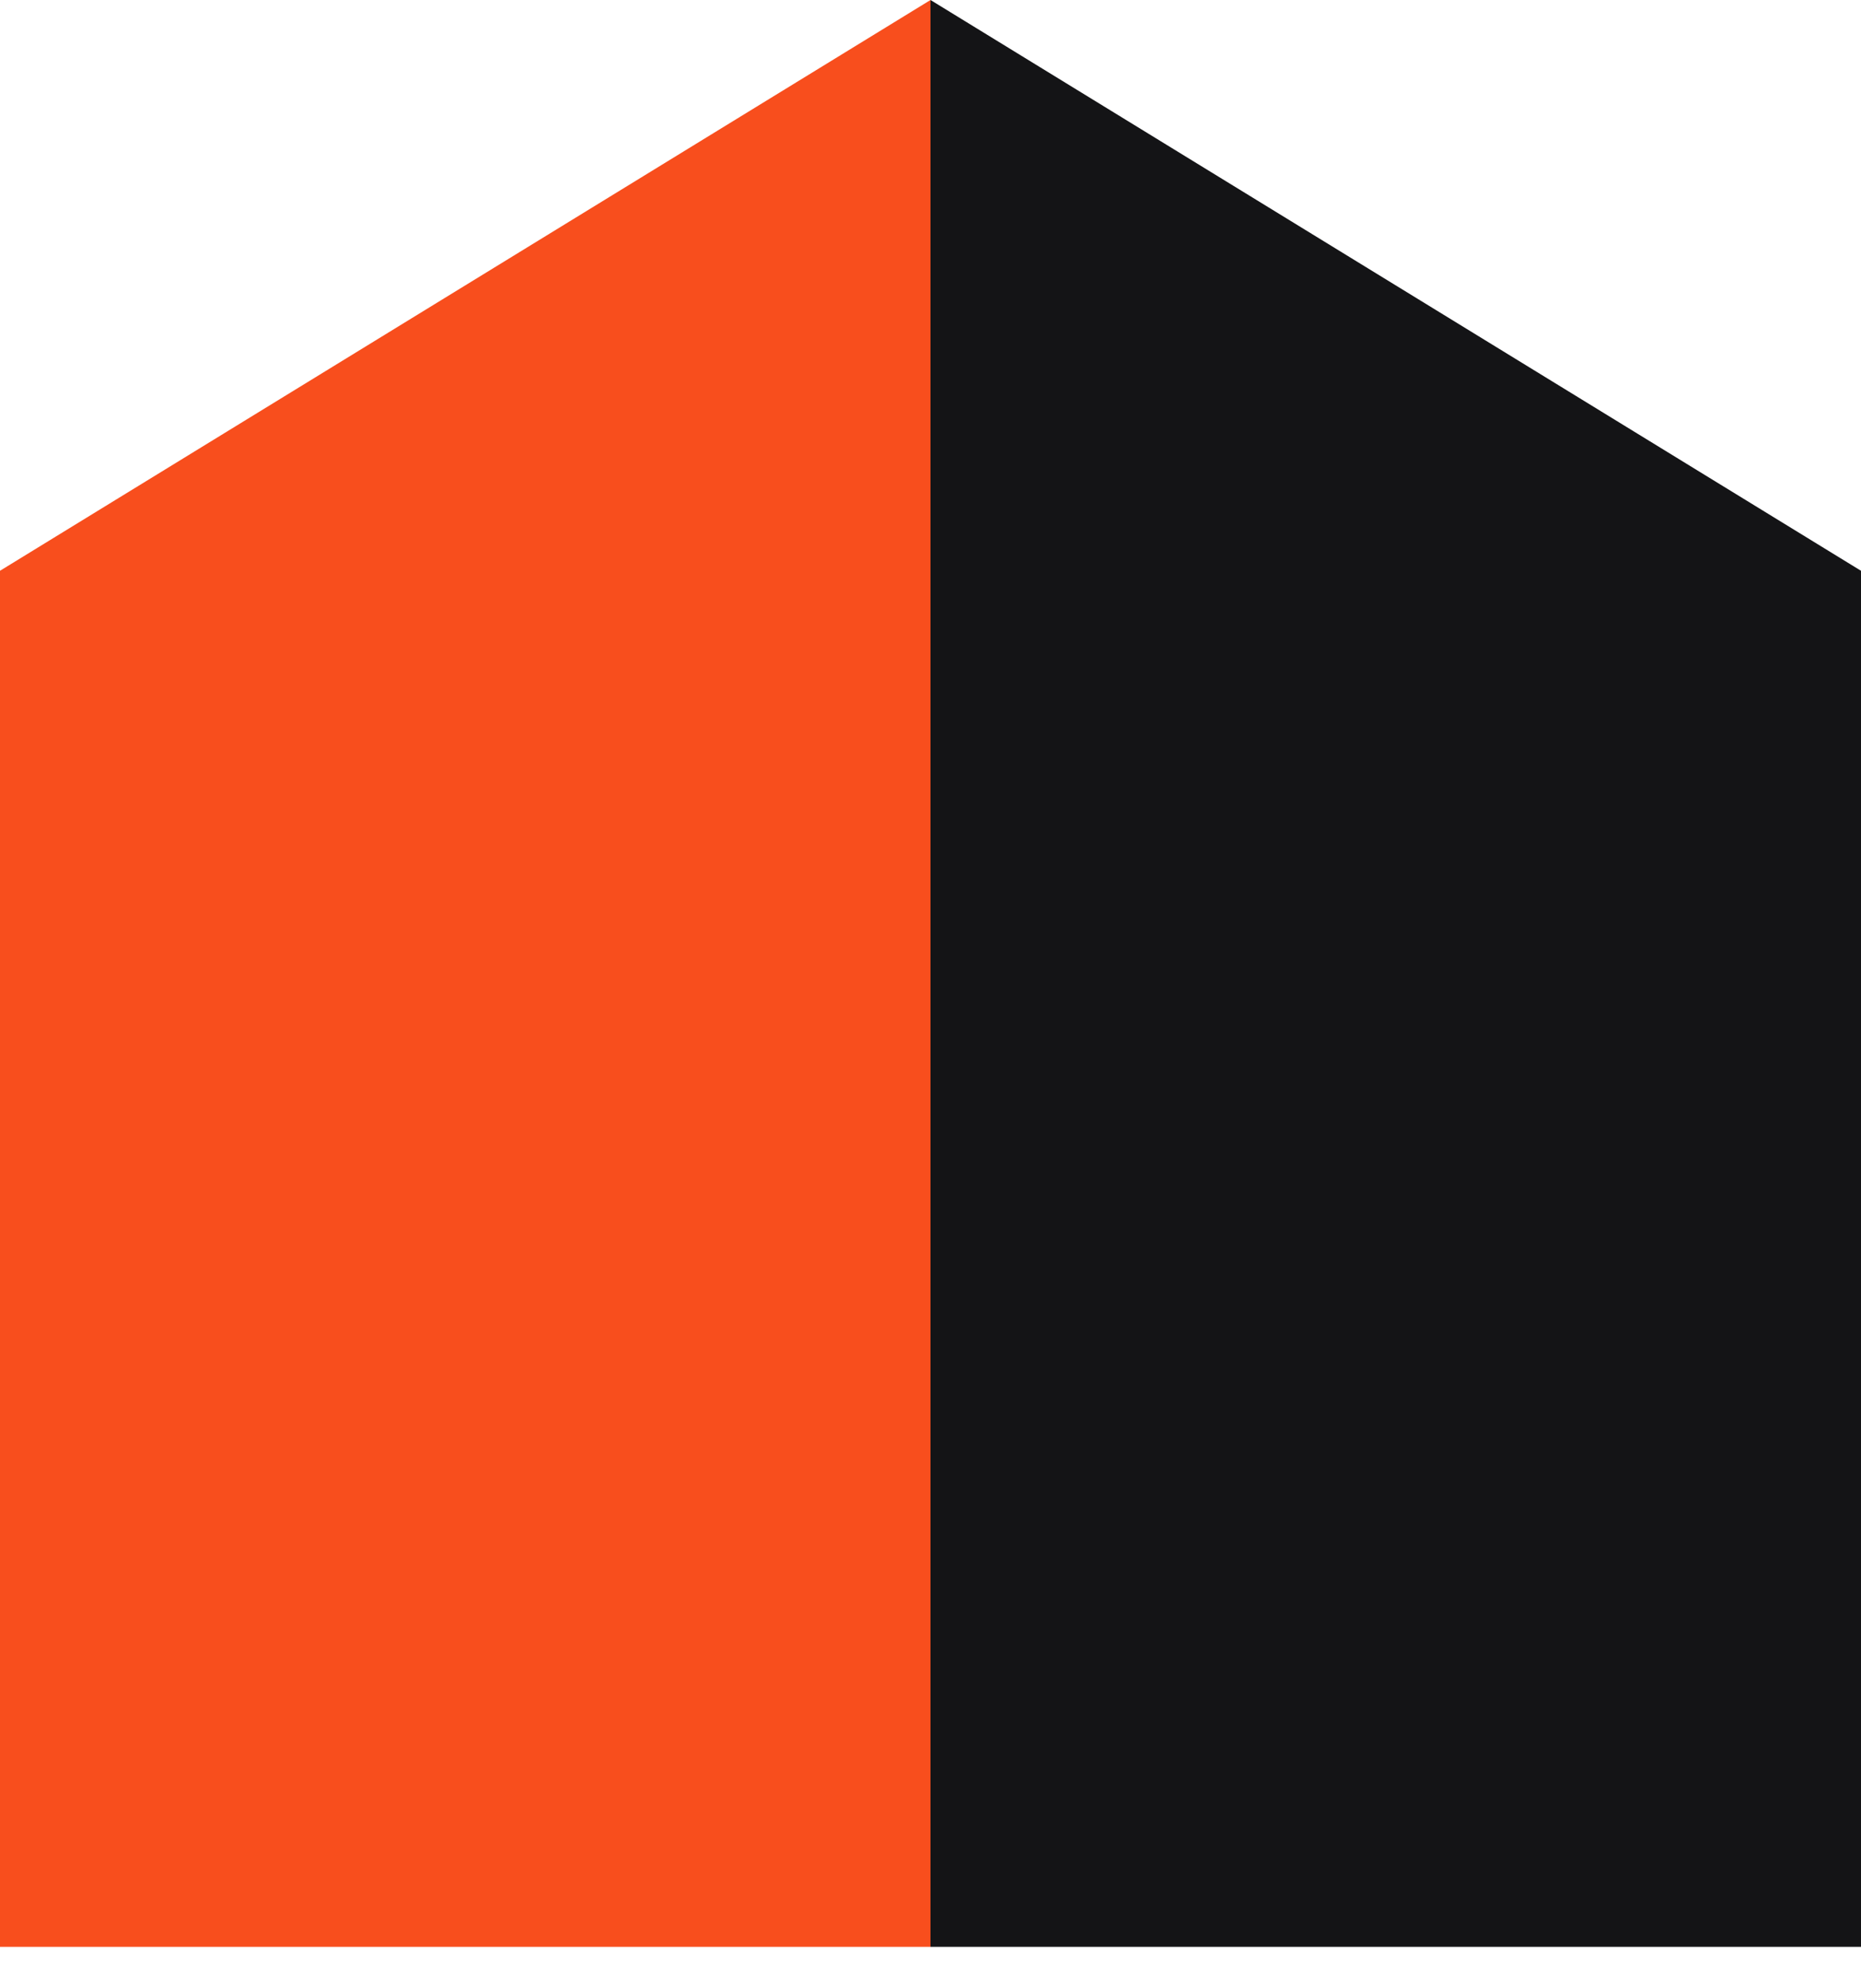 <svg width="44" height="47" viewBox="0 0 44 47" fill="none" xmlns="http://www.w3.org/2000/svg">
<path d="M22 0V46.019H0V13.492L22 0Z" fill="#F84E1D"/>
<path d="M22 0V46.019H44V13.492L22 0Z" fill="#141416"/>
</svg>
